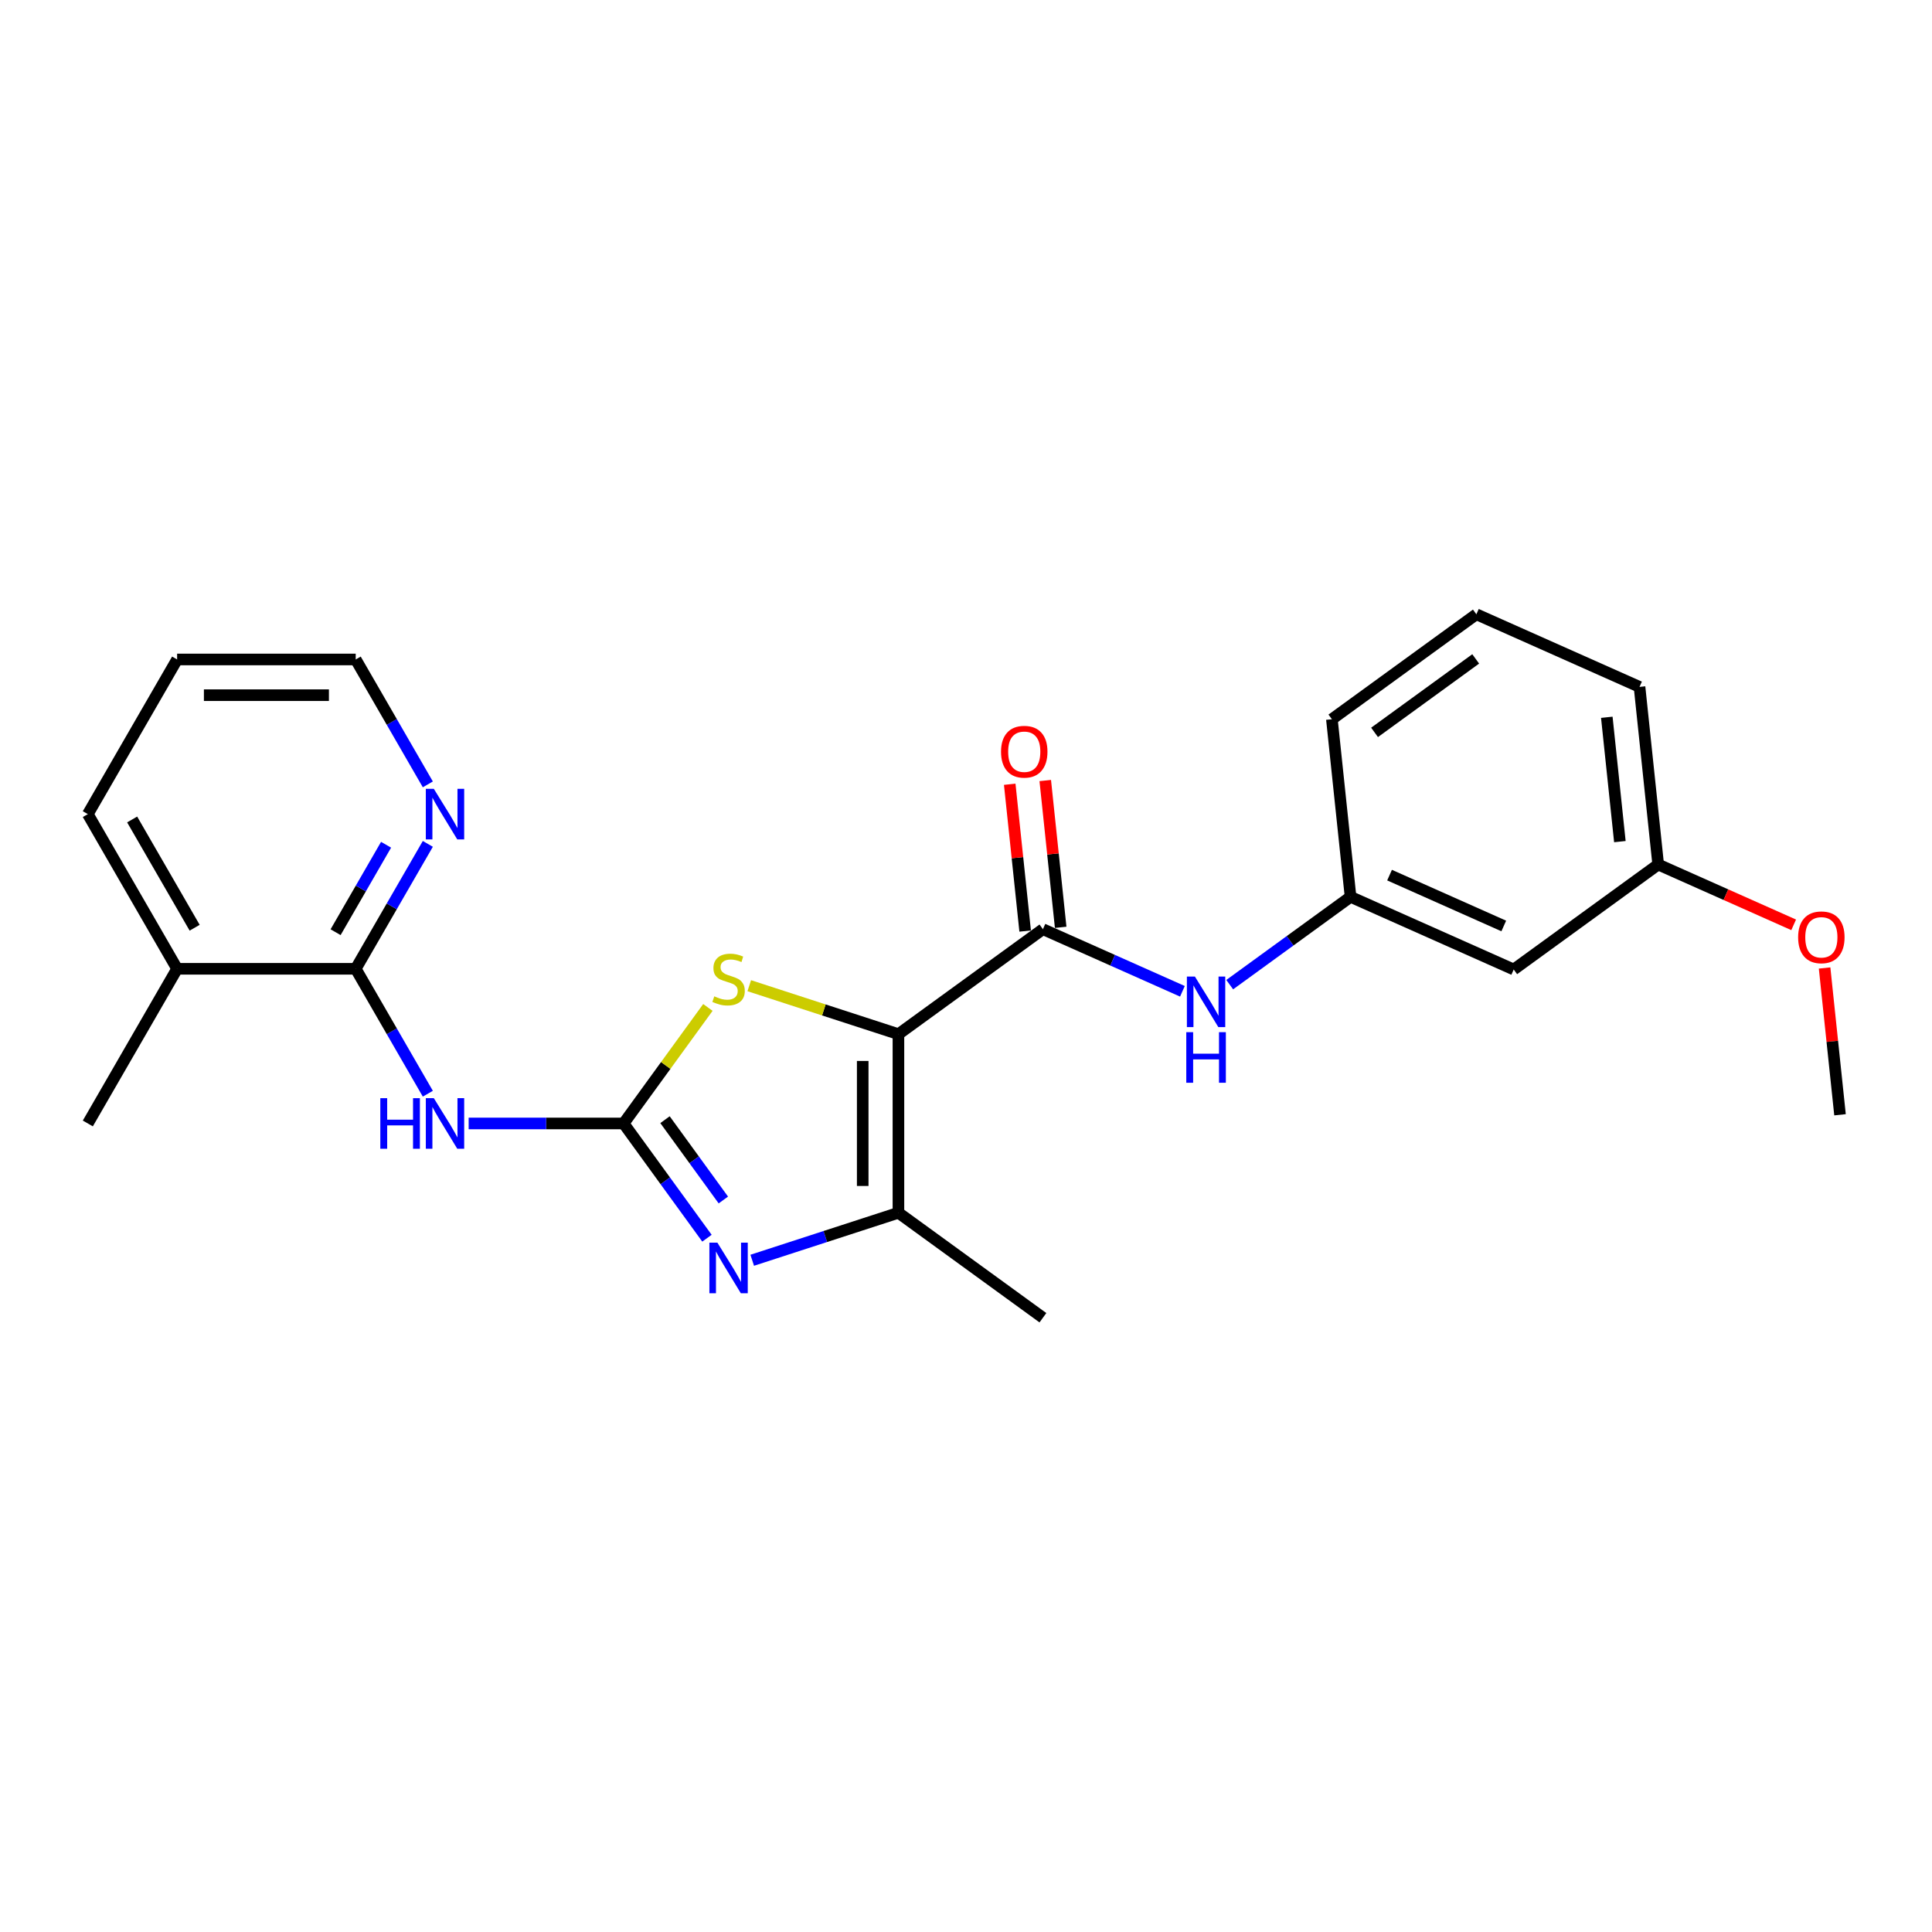 <?xml version='1.0' encoding='iso-8859-1'?>
<svg version='1.1' baseProfile='full'
              xmlns='http://www.w3.org/2000/svg'
                      xmlns:rdkit='http://www.rdkit.org/xml'
                      xmlns:xlink='http://www.w3.org/1999/xlink'
                  xml:space='preserve'
width='1000px' height='1000px' viewBox='0 0 1000 1000'>
<!-- END OF HEADER -->
<rect style='opacity:1.0;fill:#FFFFFF;stroke:none' width='1000' height='1000' x='0' y='0'> </rect>
<path class='bond-2' d='M 465.026,535.282 L 426.42,522.739' style='fill:none;fill-rule:evenodd;stroke:#000000;stroke-width:6px;stroke-linecap:butt;stroke-linejoin:miter;stroke-opacity:1' />
<path class='bond-2' d='M 426.42,522.739 L 387.815,510.195' style='fill:none;fill-rule:evenodd;stroke:#CCCC00;stroke-width:6px;stroke-linecap:butt;stroke-linejoin:miter;stroke-opacity:1' />
<path class='bond-3' d='M 465.026,535.282 L 465.026,627.723' style='fill:none;fill-rule:evenodd;stroke:#000000;stroke-width:6px;stroke-linecap:butt;stroke-linejoin:miter;stroke-opacity:1' />
<path class='bond-3' d='M 446.538,549.148 L 446.538,613.856' style='fill:none;fill-rule:evenodd;stroke:#000000;stroke-width:6px;stroke-linecap:butt;stroke-linejoin:miter;stroke-opacity:1' />
<path class='bond-4' d='M 465.026,535.282 L 539.811,480.947' style='fill:none;fill-rule:evenodd;stroke:#000000;stroke-width:6px;stroke-linecap:butt;stroke-linejoin:miter;stroke-opacity:1' />
<path class='bond-0' d='M 322.775,581.502 L 344.59,551.476' style='fill:none;fill-rule:evenodd;stroke:#000000;stroke-width:6px;stroke-linecap:butt;stroke-linejoin:miter;stroke-opacity:1' />
<path class='bond-0' d='M 344.59,551.476 L 366.405,521.45' style='fill:none;fill-rule:evenodd;stroke:#CCCC00;stroke-width:6px;stroke-linecap:butt;stroke-linejoin:miter;stroke-opacity:1' />
<path class='bond-5' d='M 322.775,581.502 L 282.674,581.502' style='fill:none;fill-rule:evenodd;stroke:#000000;stroke-width:6px;stroke-linecap:butt;stroke-linejoin:miter;stroke-opacity:1' />
<path class='bond-5' d='M 282.674,581.502 L 242.574,581.502' style='fill:none;fill-rule:evenodd;stroke:#0000FF;stroke-width:6px;stroke-linecap:butt;stroke-linejoin:miter;stroke-opacity:1' />
<path class='bond-24' d='M 322.775,581.502 L 344.348,611.195' style='fill:none;fill-rule:evenodd;stroke:#000000;stroke-width:6px;stroke-linecap:butt;stroke-linejoin:miter;stroke-opacity:1' />
<path class='bond-24' d='M 344.348,611.195 L 365.921,640.888' style='fill:none;fill-rule:evenodd;stroke:#0000FF;stroke-width:6px;stroke-linecap:butt;stroke-linejoin:miter;stroke-opacity:1' />
<path class='bond-24' d='M 344.204,579.543 L 359.305,600.328' style='fill:none;fill-rule:evenodd;stroke:#000000;stroke-width:6px;stroke-linecap:butt;stroke-linejoin:miter;stroke-opacity:1' />
<path class='bond-24' d='M 359.305,600.328 L 374.406,621.113' style='fill:none;fill-rule:evenodd;stroke:#0000FF;stroke-width:6px;stroke-linecap:butt;stroke-linejoin:miter;stroke-opacity:1' />
<path class='bond-1' d='M 389.349,652.311 L 427.187,640.017' style='fill:none;fill-rule:evenodd;stroke:#0000FF;stroke-width:6px;stroke-linecap:butt;stroke-linejoin:miter;stroke-opacity:1' />
<path class='bond-1' d='M 427.187,640.017 L 465.026,627.723' style='fill:none;fill-rule:evenodd;stroke:#000000;stroke-width:6px;stroke-linecap:butt;stroke-linejoin:miter;stroke-opacity:1' />
<path class='bond-14' d='M 465.026,627.723 L 539.811,682.057' style='fill:none;fill-rule:evenodd;stroke:#000000;stroke-width:6px;stroke-linecap:butt;stroke-linejoin:miter;stroke-opacity:1' />
<path class='bond-7' d='M 539.811,480.947 L 575.916,497.022' style='fill:none;fill-rule:evenodd;stroke:#000000;stroke-width:6px;stroke-linecap:butt;stroke-linejoin:miter;stroke-opacity:1' />
<path class='bond-7' d='M 575.916,497.022 L 612.021,513.097' style='fill:none;fill-rule:evenodd;stroke:#0000FF;stroke-width:6px;stroke-linecap:butt;stroke-linejoin:miter;stroke-opacity:1' />
<path class='bond-9' d='M 549.005,479.981 L 545.012,441.992' style='fill:none;fill-rule:evenodd;stroke:#000000;stroke-width:6px;stroke-linecap:butt;stroke-linejoin:miter;stroke-opacity:1' />
<path class='bond-9' d='M 545.012,441.992 L 541.019,404.003' style='fill:none;fill-rule:evenodd;stroke:#FF0000;stroke-width:6px;stroke-linecap:butt;stroke-linejoin:miter;stroke-opacity:1' />
<path class='bond-9' d='M 530.618,481.914 L 526.625,443.924' style='fill:none;fill-rule:evenodd;stroke:#000000;stroke-width:6px;stroke-linecap:butt;stroke-linejoin:miter;stroke-opacity:1' />
<path class='bond-9' d='M 526.625,443.924 L 522.632,405.935' style='fill:none;fill-rule:evenodd;stroke:#FF0000;stroke-width:6px;stroke-linecap:butt;stroke-linejoin:miter;stroke-opacity:1' />
<path class='bond-6' d='M 221.443,566.102 L 202.779,533.774' style='fill:none;fill-rule:evenodd;stroke:#0000FF;stroke-width:6px;stroke-linecap:butt;stroke-linejoin:miter;stroke-opacity:1' />
<path class='bond-6' d='M 202.779,533.774 L 184.115,501.447' style='fill:none;fill-rule:evenodd;stroke:#000000;stroke-width:6px;stroke-linecap:butt;stroke-linejoin:miter;stroke-opacity:1' />
<path class='bond-8' d='M 184.115,501.447 L 202.779,469.119' style='fill:none;fill-rule:evenodd;stroke:#000000;stroke-width:6px;stroke-linecap:butt;stroke-linejoin:miter;stroke-opacity:1' />
<path class='bond-8' d='M 202.779,469.119 L 221.443,436.792' style='fill:none;fill-rule:evenodd;stroke:#0000FF;stroke-width:6px;stroke-linecap:butt;stroke-linejoin:miter;stroke-opacity:1' />
<path class='bond-8' d='M 173.703,482.505 L 186.768,459.875' style='fill:none;fill-rule:evenodd;stroke:#000000;stroke-width:6px;stroke-linecap:butt;stroke-linejoin:miter;stroke-opacity:1' />
<path class='bond-8' d='M 186.768,459.875 L 199.833,437.246' style='fill:none;fill-rule:evenodd;stroke:#0000FF;stroke-width:6px;stroke-linecap:butt;stroke-linejoin:miter;stroke-opacity:1' />
<path class='bond-11' d='M 184.115,501.447 L 91.675,501.447' style='fill:none;fill-rule:evenodd;stroke:#000000;stroke-width:6px;stroke-linecap:butt;stroke-linejoin:miter;stroke-opacity:1' />
<path class='bond-10' d='M 636.499,509.654 L 667.772,486.933' style='fill:none;fill-rule:evenodd;stroke:#0000FF;stroke-width:6px;stroke-linecap:butt;stroke-linejoin:miter;stroke-opacity:1' />
<path class='bond-10' d='M 667.772,486.933 L 699.045,464.211' style='fill:none;fill-rule:evenodd;stroke:#000000;stroke-width:6px;stroke-linecap:butt;stroke-linejoin:miter;stroke-opacity:1' />
<path class='bond-17' d='M 221.443,405.991 L 202.779,373.663' style='fill:none;fill-rule:evenodd;stroke:#0000FF;stroke-width:6px;stroke-linecap:butt;stroke-linejoin:miter;stroke-opacity:1' />
<path class='bond-17' d='M 202.779,373.663 L 184.115,341.336' style='fill:none;fill-rule:evenodd;stroke:#000000;stroke-width:6px;stroke-linecap:butt;stroke-linejoin:miter;stroke-opacity:1' />
<path class='bond-12' d='M 699.045,464.211 L 783.494,501.81' style='fill:none;fill-rule:evenodd;stroke:#000000;stroke-width:6px;stroke-linecap:butt;stroke-linejoin:miter;stroke-opacity:1' />
<path class='bond-12' d='M 719.232,452.961 L 778.346,479.281' style='fill:none;fill-rule:evenodd;stroke:#000000;stroke-width:6px;stroke-linecap:butt;stroke-linejoin:miter;stroke-opacity:1' />
<path class='bond-18' d='M 699.045,464.211 L 689.383,372.277' style='fill:none;fill-rule:evenodd;stroke:#000000;stroke-width:6px;stroke-linecap:butt;stroke-linejoin:miter;stroke-opacity:1' />
<path class='bond-19' d='M 91.675,501.447 L 45.455,581.502' style='fill:none;fill-rule:evenodd;stroke:#000000;stroke-width:6px;stroke-linecap:butt;stroke-linejoin:miter;stroke-opacity:1' />
<path class='bond-20' d='M 91.675,501.447 L 45.455,421.391' style='fill:none;fill-rule:evenodd;stroke:#000000;stroke-width:6px;stroke-linecap:butt;stroke-linejoin:miter;stroke-opacity:1' />
<path class='bond-20' d='M 100.753,480.195 L 68.399,424.156' style='fill:none;fill-rule:evenodd;stroke:#000000;stroke-width:6px;stroke-linecap:butt;stroke-linejoin:miter;stroke-opacity:1' />
<path class='bond-13' d='M 783.494,501.81 L 858.279,447.475' style='fill:none;fill-rule:evenodd;stroke:#000000;stroke-width:6px;stroke-linecap:butt;stroke-linejoin:miter;stroke-opacity:1' />
<path class='bond-15' d='M 858.279,447.475 L 893.339,463.085' style='fill:none;fill-rule:evenodd;stroke:#000000;stroke-width:6px;stroke-linecap:butt;stroke-linejoin:miter;stroke-opacity:1' />
<path class='bond-15' d='M 893.339,463.085 L 928.399,478.695' style='fill:none;fill-rule:evenodd;stroke:#FF0000;stroke-width:6px;stroke-linecap:butt;stroke-linejoin:miter;stroke-opacity:1' />
<path class='bond-25' d='M 858.279,447.475 L 848.617,355.541' style='fill:none;fill-rule:evenodd;stroke:#000000;stroke-width:6px;stroke-linecap:butt;stroke-linejoin:miter;stroke-opacity:1' />
<path class='bond-25' d='M 838.443,435.618 L 831.679,371.264' style='fill:none;fill-rule:evenodd;stroke:#000000;stroke-width:6px;stroke-linecap:butt;stroke-linejoin:miter;stroke-opacity:1' />
<path class='bond-22' d='M 944.405,501.029 L 948.397,539.018' style='fill:none;fill-rule:evenodd;stroke:#FF0000;stroke-width:6px;stroke-linecap:butt;stroke-linejoin:miter;stroke-opacity:1' />
<path class='bond-22' d='M 948.397,539.018 L 952.39,577.008' style='fill:none;fill-rule:evenodd;stroke:#000000;stroke-width:6px;stroke-linecap:butt;stroke-linejoin:miter;stroke-opacity:1' />
<path class='bond-16' d='M 764.168,317.943 L 689.383,372.277' style='fill:none;fill-rule:evenodd;stroke:#000000;stroke-width:6px;stroke-linecap:butt;stroke-linejoin:miter;stroke-opacity:1' />
<path class='bond-16' d='M 763.818,341.05 L 711.468,379.084' style='fill:none;fill-rule:evenodd;stroke:#000000;stroke-width:6px;stroke-linecap:butt;stroke-linejoin:miter;stroke-opacity:1' />
<path class='bond-21' d='M 764.168,317.943 L 848.617,355.541' style='fill:none;fill-rule:evenodd;stroke:#000000;stroke-width:6px;stroke-linecap:butt;stroke-linejoin:miter;stroke-opacity:1' />
<path class='bond-26' d='M 184.115,341.336 L 91.675,341.336' style='fill:none;fill-rule:evenodd;stroke:#000000;stroke-width:6px;stroke-linecap:butt;stroke-linejoin:miter;stroke-opacity:1' />
<path class='bond-26' d='M 170.249,359.824 L 105.541,359.824' style='fill:none;fill-rule:evenodd;stroke:#000000;stroke-width:6px;stroke-linecap:butt;stroke-linejoin:miter;stroke-opacity:1' />
<path class='bond-23' d='M 45.455,421.391 L 91.675,341.336' style='fill:none;fill-rule:evenodd;stroke:#000000;stroke-width:6px;stroke-linecap:butt;stroke-linejoin:miter;stroke-opacity:1' />
<path  class='atom-2' d='M 371.323 643.199
L 379.902 657.065
Q 380.752 658.433, 382.12 660.91
Q 383.488 663.388, 383.562 663.535
L 383.562 643.199
L 387.038 643.199
L 387.038 669.378
L 383.451 669.378
L 374.244 654.217
Q 373.172 652.443, 372.026 650.409
Q 370.916 648.375, 370.584 647.747
L 370.584 669.378
L 367.182 669.378
L 367.182 643.199
L 371.323 643.199
' fill='#0000FF'/>
<path  class='atom-3' d='M 369.715 515.702
Q 370.011 515.813, 371.231 516.331
Q 372.451 516.848, 373.782 517.181
Q 375.15 517.477, 376.481 517.477
Q 378.959 517.477, 380.401 516.294
Q 381.843 515.073, 381.843 512.966
Q 381.843 511.524, 381.103 510.636
Q 380.401 509.749, 379.292 509.268
Q 378.182 508.787, 376.333 508.233
Q 374.004 507.53, 372.599 506.865
Q 371.231 506.199, 370.232 504.794
Q 369.271 503.389, 369.271 501.022
Q 369.271 497.732, 371.49 495.698
Q 373.745 493.664, 378.182 493.664
Q 381.214 493.664, 384.653 495.106
L 383.803 497.953
Q 380.66 496.659, 378.293 496.659
Q 375.742 496.659, 374.337 497.732
Q 372.932 498.767, 372.969 500.579
Q 372.969 501.984, 373.671 502.834
Q 374.411 503.685, 375.446 504.165
Q 376.518 504.646, 378.293 505.201
Q 380.66 505.94, 382.065 506.68
Q 383.47 507.419, 384.468 508.935
Q 385.504 510.414, 385.504 512.966
Q 385.504 516.589, 383.063 518.549
Q 380.66 520.472, 376.629 520.472
Q 374.3 520.472, 372.525 519.954
Q 370.787 519.474, 368.716 518.623
L 369.715 515.702
' fill='#CCCC00'/>
<path  class='atom-6' d='M 196.853 568.413
L 200.403 568.413
L 200.403 579.543
L 213.788 579.543
L 213.788 568.413
L 217.338 568.413
L 217.338 594.592
L 213.788 594.592
L 213.788 582.501
L 200.403 582.501
L 200.403 594.592
L 196.853 594.592
L 196.853 568.413
' fill='#0000FF'/>
<path  class='atom-6' d='M 224.548 568.413
L 233.127 582.279
Q 233.977 583.647, 235.345 586.124
Q 236.713 588.602, 236.787 588.75
L 236.787 568.413
L 240.263 568.413
L 240.263 594.592
L 236.676 594.592
L 227.469 579.432
Q 226.397 577.657, 225.251 575.623
Q 224.141 573.59, 223.809 572.961
L 223.809 594.592
L 220.407 594.592
L 220.407 568.413
L 224.548 568.413
' fill='#0000FF'/>
<path  class='atom-8' d='M 618.473 505.457
L 627.051 519.323
Q 627.902 520.691, 629.27 523.168
Q 630.638 525.646, 630.712 525.794
L 630.712 505.457
L 634.188 505.457
L 634.188 531.636
L 630.601 531.636
L 621.394 516.476
Q 620.322 514.701, 619.176 512.667
Q 618.066 510.633, 617.733 510.005
L 617.733 531.636
L 614.332 531.636
L 614.332 505.457
L 618.473 505.457
' fill='#0000FF'/>
<path  class='atom-8' d='M 614.017 534.254
L 617.567 534.254
L 617.567 545.383
L 630.952 545.383
L 630.952 534.254
L 634.502 534.254
L 634.502 560.433
L 630.952 560.433
L 630.952 548.342
L 617.567 548.342
L 617.567 560.433
L 614.017 560.433
L 614.017 534.254
' fill='#0000FF'/>
<path  class='atom-9' d='M 224.548 408.302
L 233.127 422.168
Q 233.977 423.536, 235.345 426.013
Q 236.713 428.491, 236.787 428.639
L 236.787 408.302
L 240.263 408.302
L 240.263 434.481
L 236.676 434.481
L 227.469 419.321
Q 226.397 417.546, 225.251 415.512
Q 224.141 413.479, 223.809 412.85
L 223.809 434.481
L 220.407 434.481
L 220.407 408.302
L 224.548 408.302
' fill='#0000FF'/>
<path  class='atom-10' d='M 518.132 389.088
Q 518.132 382.802, 521.238 379.289
Q 524.344 375.776, 530.149 375.776
Q 535.954 375.776, 539.06 379.289
Q 542.166 382.802, 542.166 389.088
Q 542.166 395.447, 539.023 399.071
Q 535.88 402.658, 530.149 402.658
Q 524.381 402.658, 521.238 399.071
Q 518.132 395.484, 518.132 389.088
M 530.149 399.7
Q 534.142 399.7, 536.287 397.037
Q 538.468 394.338, 538.468 389.088
Q 538.468 383.948, 536.287 381.36
Q 534.142 378.734, 530.149 378.734
Q 526.155 378.734, 523.974 381.323
Q 521.829 383.911, 521.829 389.088
Q 521.829 394.375, 523.974 397.037
Q 526.155 399.7, 530.149 399.7
' fill='#FF0000'/>
<path  class='atom-16' d='M 930.71 485.148
Q 930.71 478.862, 933.816 475.349
Q 936.922 471.836, 942.728 471.836
Q 948.533 471.836, 951.639 475.349
Q 954.745 478.862, 954.745 485.148
Q 954.745 491.508, 951.602 495.131
Q 948.459 498.718, 942.728 498.718
Q 936.959 498.718, 933.816 495.131
Q 930.71 491.545, 930.71 485.148
M 942.728 495.76
Q 946.721 495.76, 948.866 493.098
Q 951.047 490.398, 951.047 485.148
Q 951.047 480.008, 948.866 477.42
Q 946.721 474.795, 942.728 474.795
Q 938.734 474.795, 936.553 477.383
Q 934.408 479.971, 934.408 485.148
Q 934.408 490.435, 936.553 493.098
Q 938.734 495.76, 942.728 495.76
' fill='#FF0000'/>
</svg>
